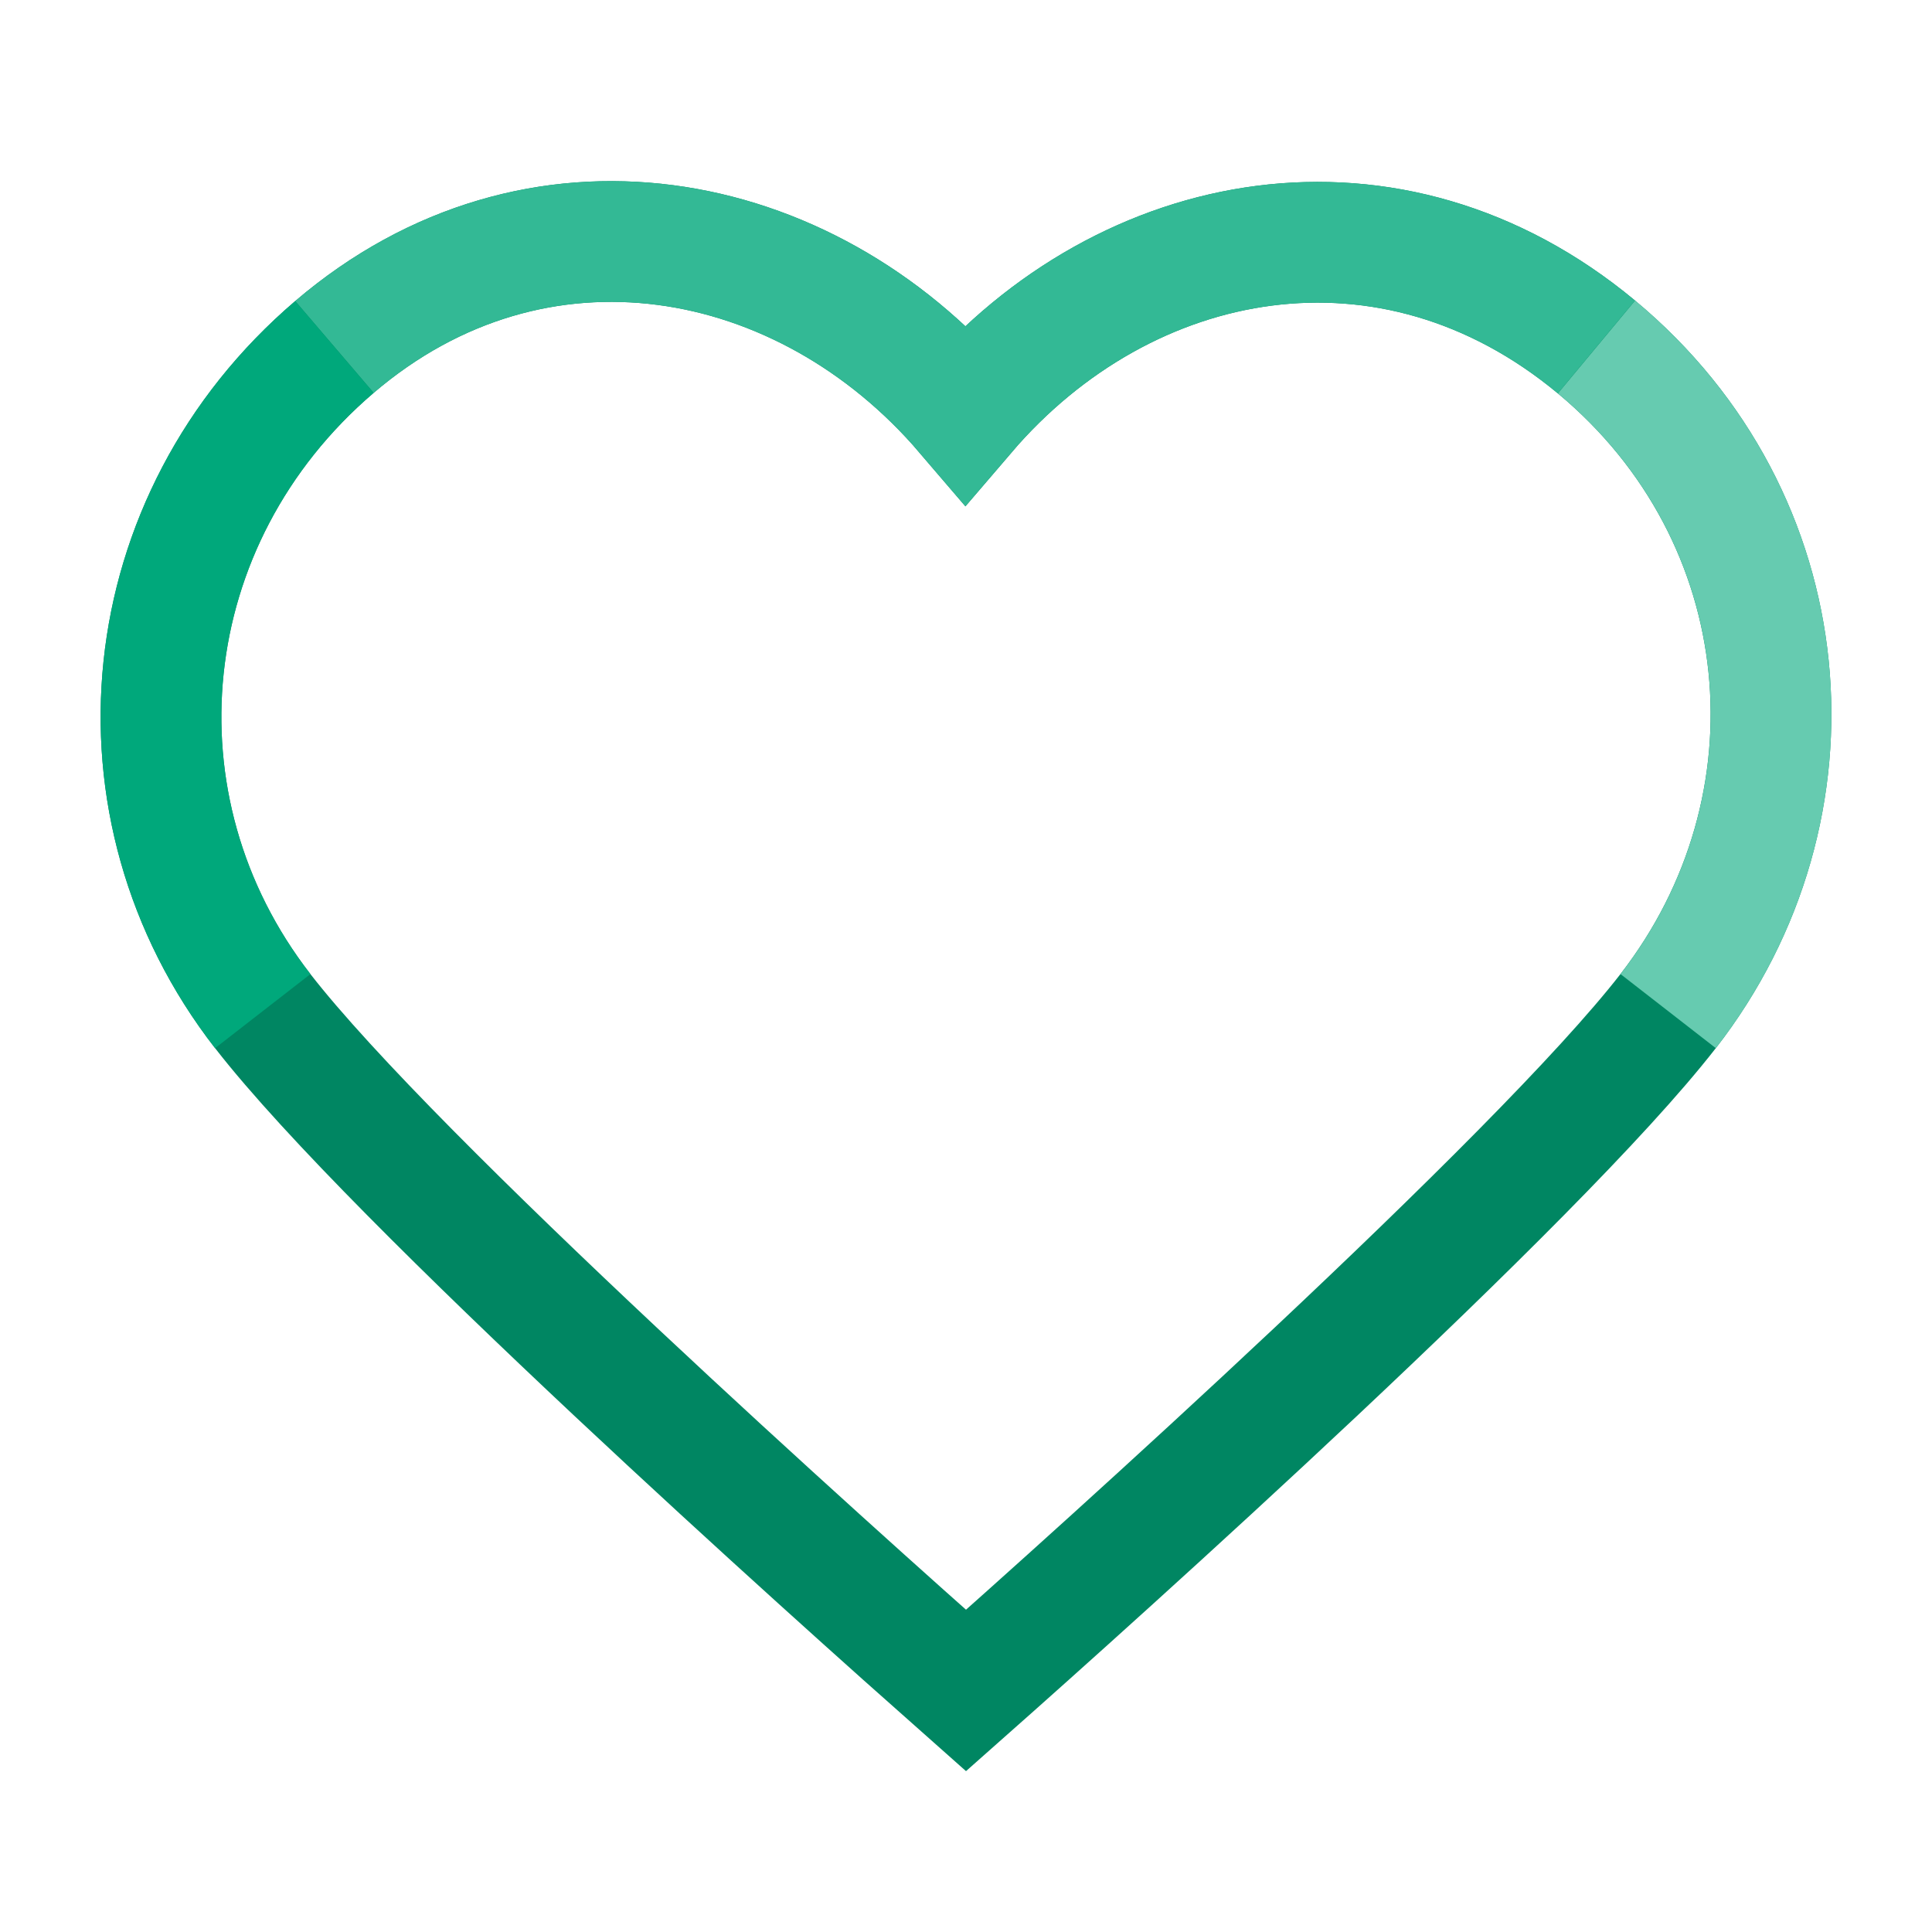 <?xml version="1.0" encoding="UTF-8"?>
<svg xmlns="http://www.w3.org/2000/svg" width="48" height="48" viewBox="0 0 48 48" fill="none">
  <path d="M8.309 8.62C13.319 4.339 19.988 5.597 23.986 10.272C27.985 5.597 34.567 4.384 39.663 8.62C44.759 12.856 45.379 20.058 41.444 25.121C38.173 29.33 27.245 39.127 24 42C20.755 39.127 9.8 29.33 6.528 25.121C2.594 20.058 3.299 12.901 8.309 8.62Z" stroke="#008662" stroke-width="3"></path>
  <path d="M41.445 25.121C45.38 20.058 44.76 12.856 39.664 8.62" stroke="#66CBB0" stroke-width="3"></path>
  <path d="M8.309 8.62C13.319 4.339 19.987 5.597 23.985 10.272C27.984 5.597 34.566 4.384 39.662 8.62" stroke="#33B995" stroke-width="3"></path>
  <path d="M8.309 8.62C3.299 12.901 2.594 20.058 6.528 25.121" stroke="#00A87B" stroke-width="3"></path>
</svg>
